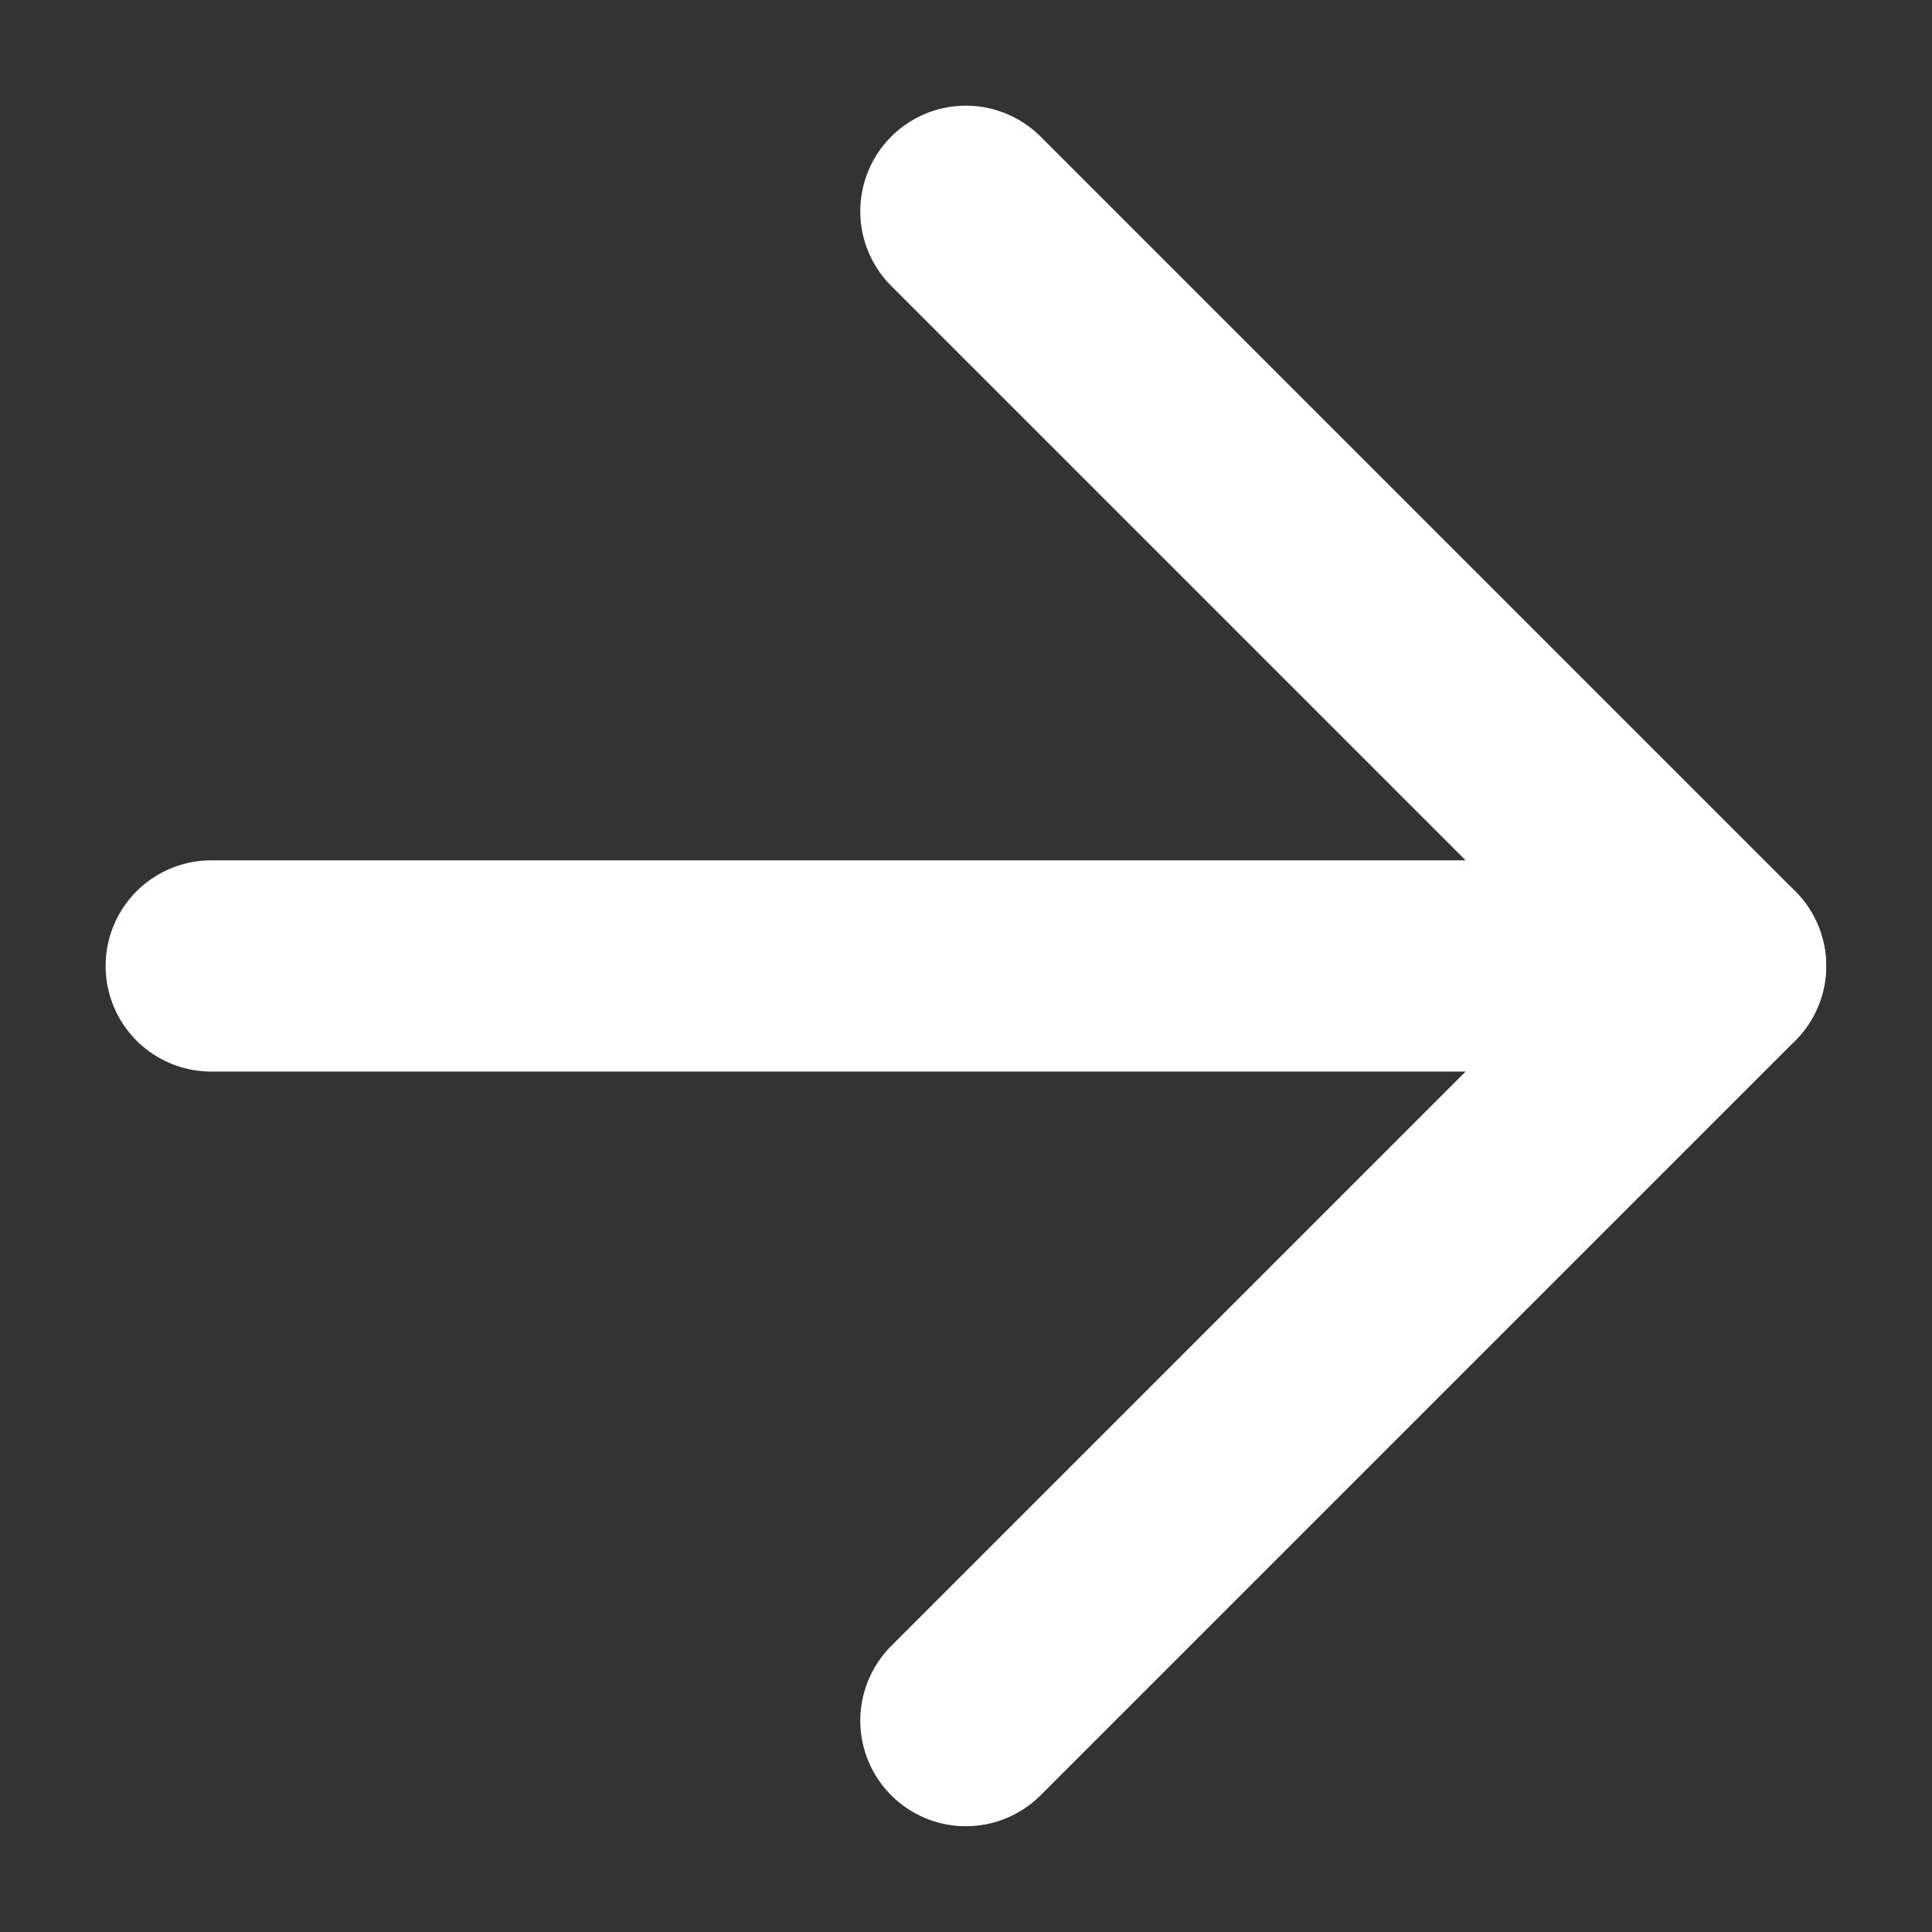 <svg xmlns="http://www.w3.org/2000/svg" width="9.147" height="9.147" viewBox="0 0 9.147 9.147">
  <rect x="0" y="0" width="9.147" height="9.147" fill="#333333" stroke="none"/>
  <g id="Icon_feather-arrow-up-right" data-name="Icon feather-arrow-up-right" transform="translate(4.573 -13.849) rotate(45)">
    <path id="Path_380" data-name="Path 380" d="M10.5,15.553,15.553,10.5" fill="none" stroke="#fff" stroke-linecap="round" stroke-linejoin="round" stroke-width="1"/>
    <path id="Path_381" data-name="Path 381" d="M10.5,10.5h5.053v5.053" fill="none" stroke="#fff" stroke-linecap="round" stroke-linejoin="round" stroke-width="1"/>
  </g>
</svg>
